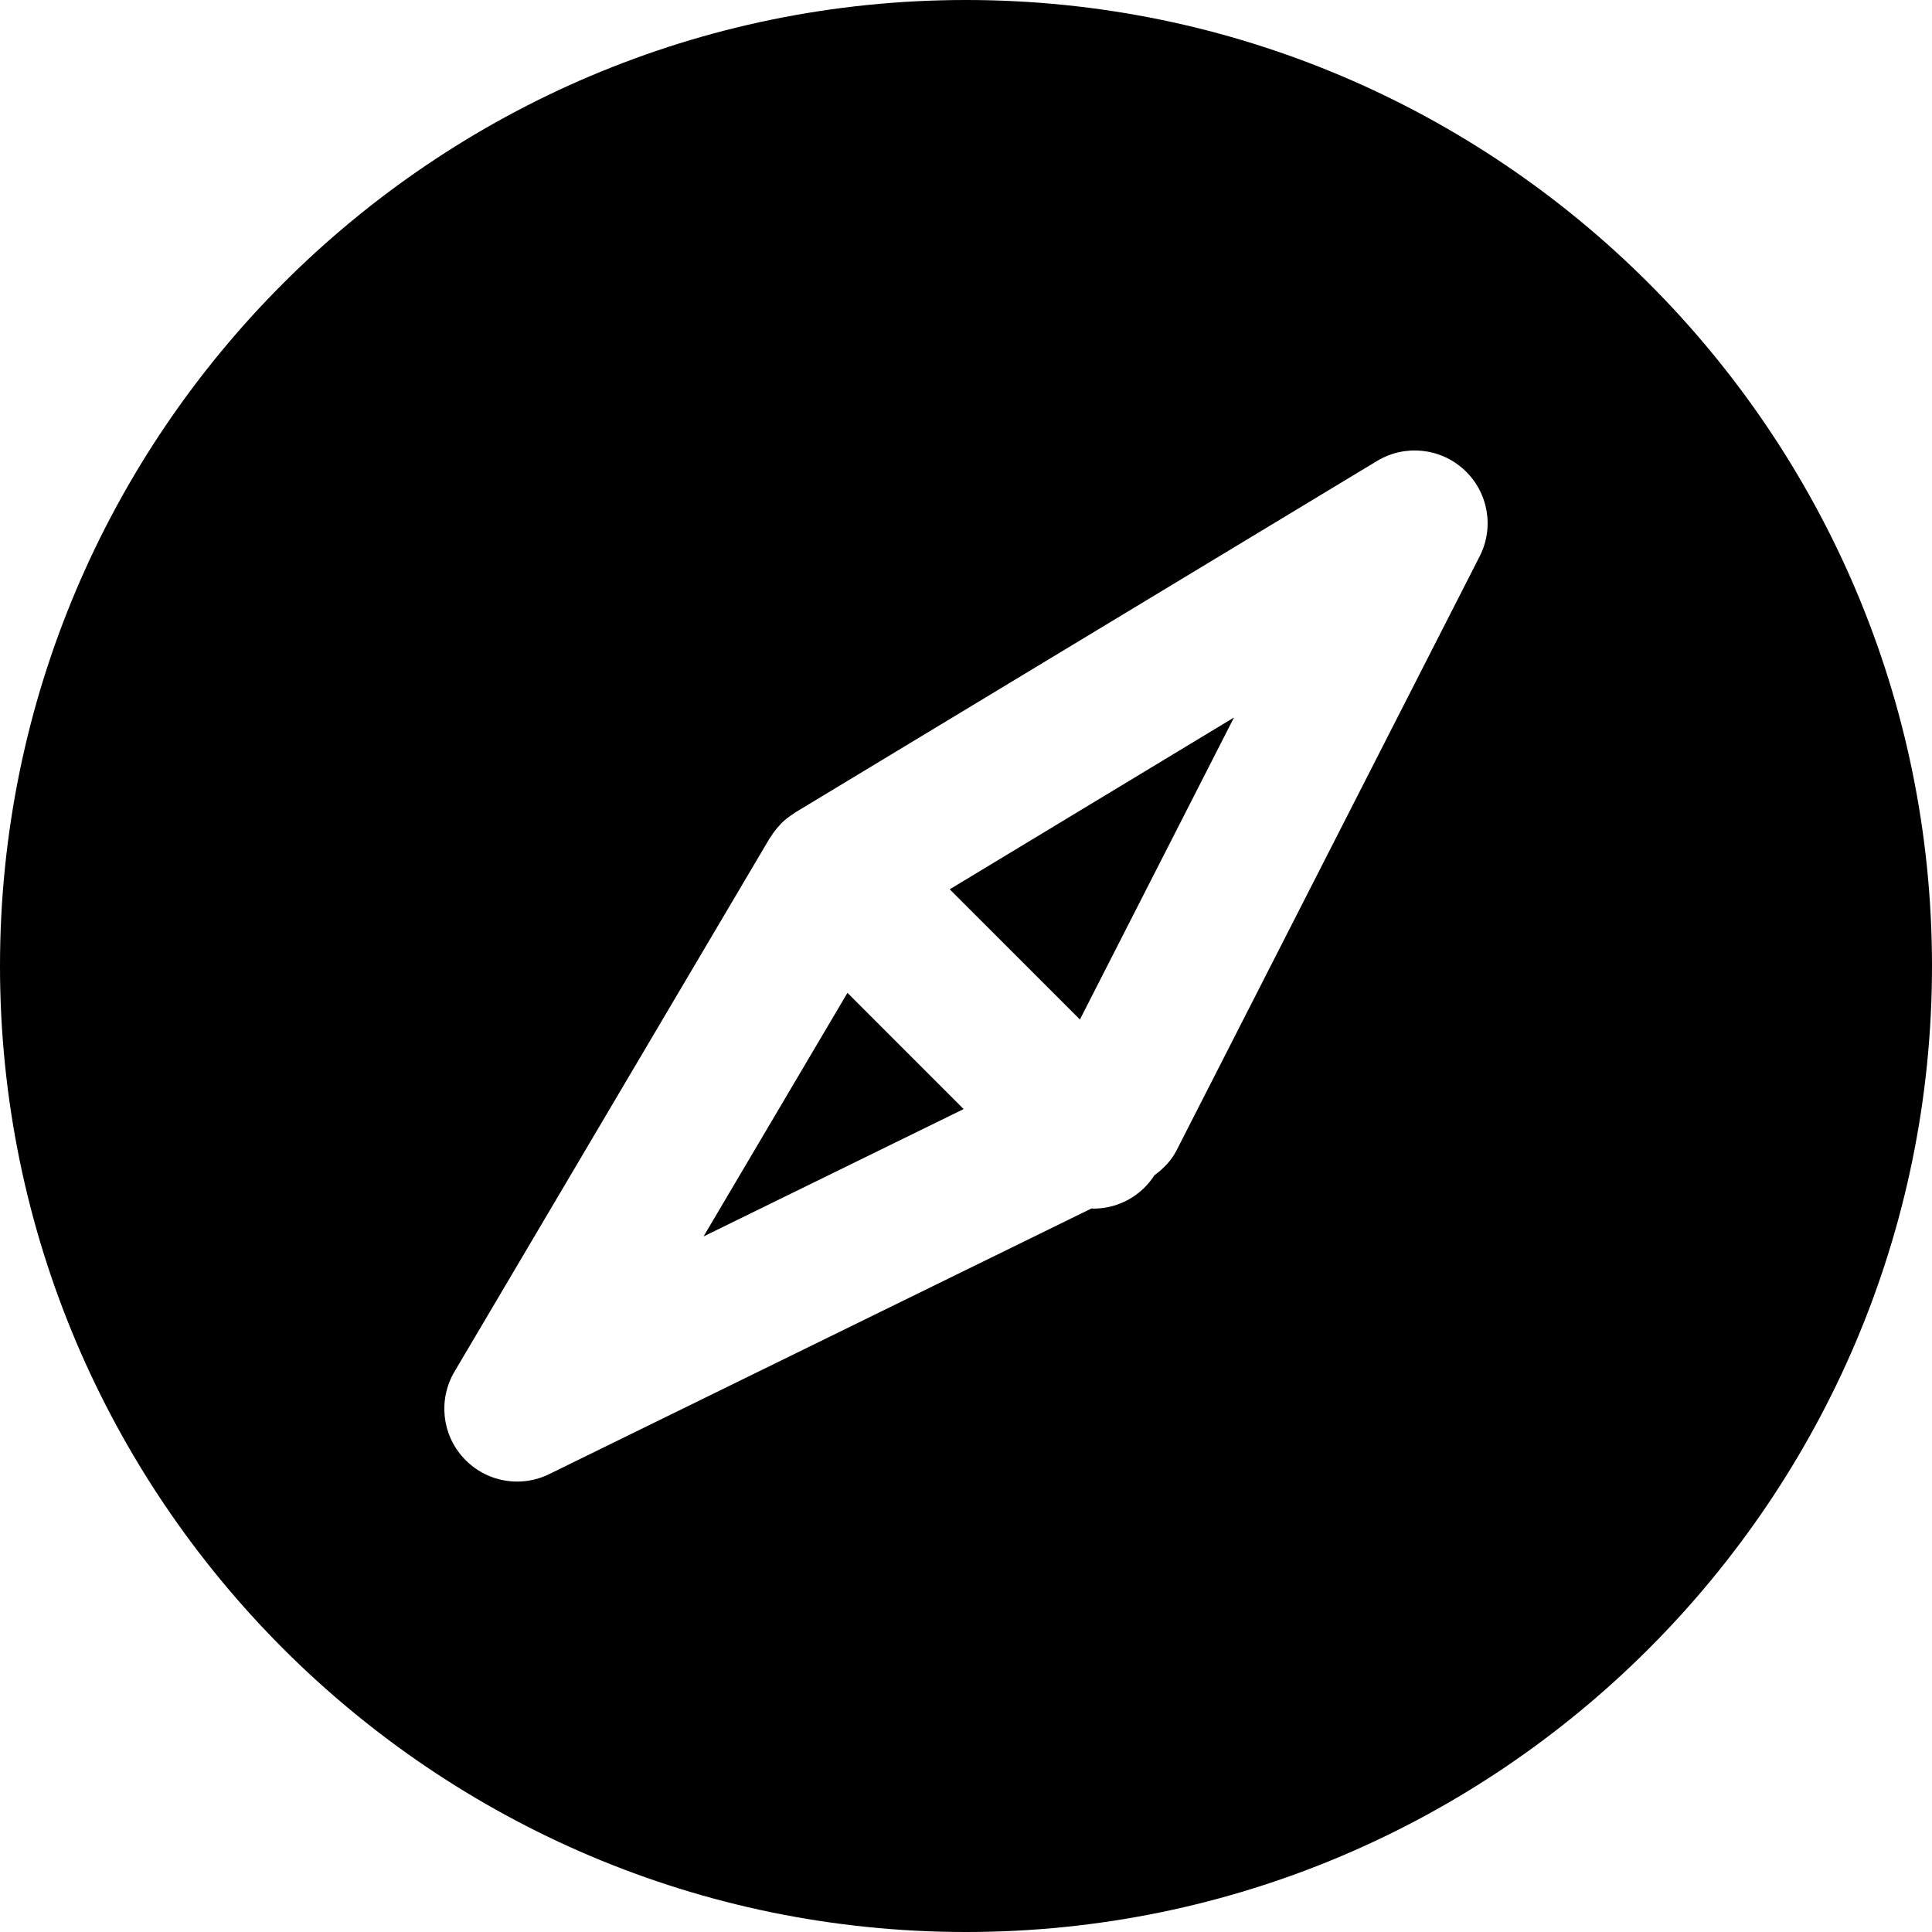 <?xml version="1.0" encoding="iso-8859-1"?>
<!-- Uploaded to: SVG Repo, www.svgrepo.com, Generator: SVG Repo Mixer Tools -->
<!DOCTYPE svg PUBLIC "-//W3C//DTD SVG 1.1//EN" "http://www.w3.org/Graphics/SVG/1.1/DTD/svg11.dtd">
<svg fill="#000000" version="1.1" id="Capa_1" xmlns="http://www.w3.org/2000/svg" xmlns:xlink="http://www.w3.org/1999/xlink" 
	 width="800px" height="800px" viewBox="0 0 326.427 326.427"
	 xml:space="preserve">
<g>
	<g>
		<polygon points="118.871,208.906 162.812,187.386 143.185,167.75 		"/>
		<polygon points="182.462,172.253 208.492,121.23 160.463,150.255 		"/>
		<path d="M163.211,0C73.217,0,0,73.216,0,163.21c0,90,73.217,163.217,163.211,163.217c89.999,0,163.216-73.217,163.216-163.217
			C326.427,73.216,253.21,0,163.211,0z M250.004,93.993l-51.245,100.43c-0.864,1.693-2.198,3.026-3.711,4.149
			c-0.456,0.715-0.997,1.399-1.627,2.029c-2.408,2.408-5.543,3.604-8.695,3.604c-0.103,0-0.198-0.03-0.3-0.03l-91.643,44.892
			c-1.729,0.853-3.573,1.255-5.407,1.255c-3.351,0-6.653-1.369-9.031-3.957c-3.696-3.98-4.323-9.92-1.562-14.604l53.287-90.177
			c0.048-0.072,0.108-0.129,0.153-0.189c0.429-0.708,0.946-1.378,1.537-2c0.072-0.072,0.123-0.153,0.177-0.228
			c0.012,0,0.012-0.012,0.024-0.018c0.667-0.669,1.408-1.222,2.177-1.708c0.057-0.036,0.099-0.087,0.147-0.123l98.389-59.441
			c4.708-2.834,10.713-2.213,14.736,1.525C251.445,83.139,252.502,89.099,250.004,93.993z"/>
	</g>
</g>
</svg>